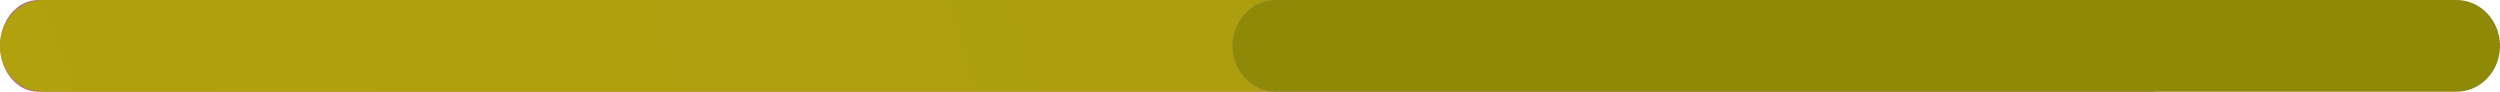 <?xml version="1.0" encoding="UTF-8"?> <!-- Creator: CorelDRAW 2018 (64-Bit) --> <svg xmlns="http://www.w3.org/2000/svg" xmlns:xlink="http://www.w3.org/1999/xlink" xml:space="preserve" width="28.672mm" height="1.052mm" style="shape-rendering:geometricPrecision; text-rendering:geometricPrecision; image-rendering:optimizeQuality; fill-rule:evenodd; clip-rule:evenodd" viewBox="0 0 12379.7 454.1"> <defs> <style type="text/css"> <![CDATA[ .fil0 {fill:#AE748D;fill-rule:nonzero} .fil2 {fill:url(#id0)} .fil1 {fill:url(#id1)} ]]> </style> <radialGradient id="id0" gradientUnits="userSpaceOnUse" gradientTransform="matrix(11.577 -0 -0 -10.959 175066 69513)" cx="-16551.8" cy="5812.4" r="5559.8" fx="-16551.8" fy="5812.4"> <stop offset="0" style="stop-opacity:1; stop-color:#8E8906"></stop> <stop offset="0.012" style="stop-opacity:1; stop-color:#8E8906"></stop> <stop offset="1" style="stop-opacity:1; stop-color:#8E8806"></stop> </radialGradient> <radialGradient id="id1" gradientUnits="userSpaceOnUse" gradientTransform="matrix(5.869 -0 -0 -5.556 80768 38105)" cx="-16588.8" cy="5812.4" r="10967.2" fx="-16588.8" fy="5812.4"> <stop offset="0" style="stop-opacity:1; stop-color:#BCAA10"></stop> <stop offset="1" style="stop-opacity:1; stop-color:#8F8906"></stop> </radialGradient> </defs> <g id="Слой_x0020_1">  <g id="_2160578862768"> <path class="fil0" d="M188.2 454.1l10462.5 0c104,0 188.2,-101.6 188.2,-227 0,-125.4 -84.2,-227.1 -188.2,-227.1l-10462.5 0c-103.9,0 -188.2,101.6 -188.2,227.1 0,125.4 84.2,227 188.2,227z"></path> <path class="fil1" d="M6318.9 454.1l-6103.9 0c-118.7,0 -214.9,-101.6 -214.9,-227 0,-125.4 96.2,-227.1 214.9,-227.1l11949.9 0c118.7,0 214.9,101.6 214.9,227.1l0 0c0,-125.4 -96.2,-227.1 -214.9,-227.1l-5846 0c-118.7,0 -214.9,101.6 -214.9,227.1 0,125.4 96.2,227 214.9,227z"></path> <path class="fil2" d="M12164.9 454.1l-5846 0c-118.7,0 -214.9,-101.6 -214.9,-227 0,-125.4 96.2,-227.1 214.9,-227.1l5846 0c118.7,0 214.9,101.6 214.9,227.1 0,125.4 -96.2,227 -214.9,227z"></path> </g> </g> </svg> 